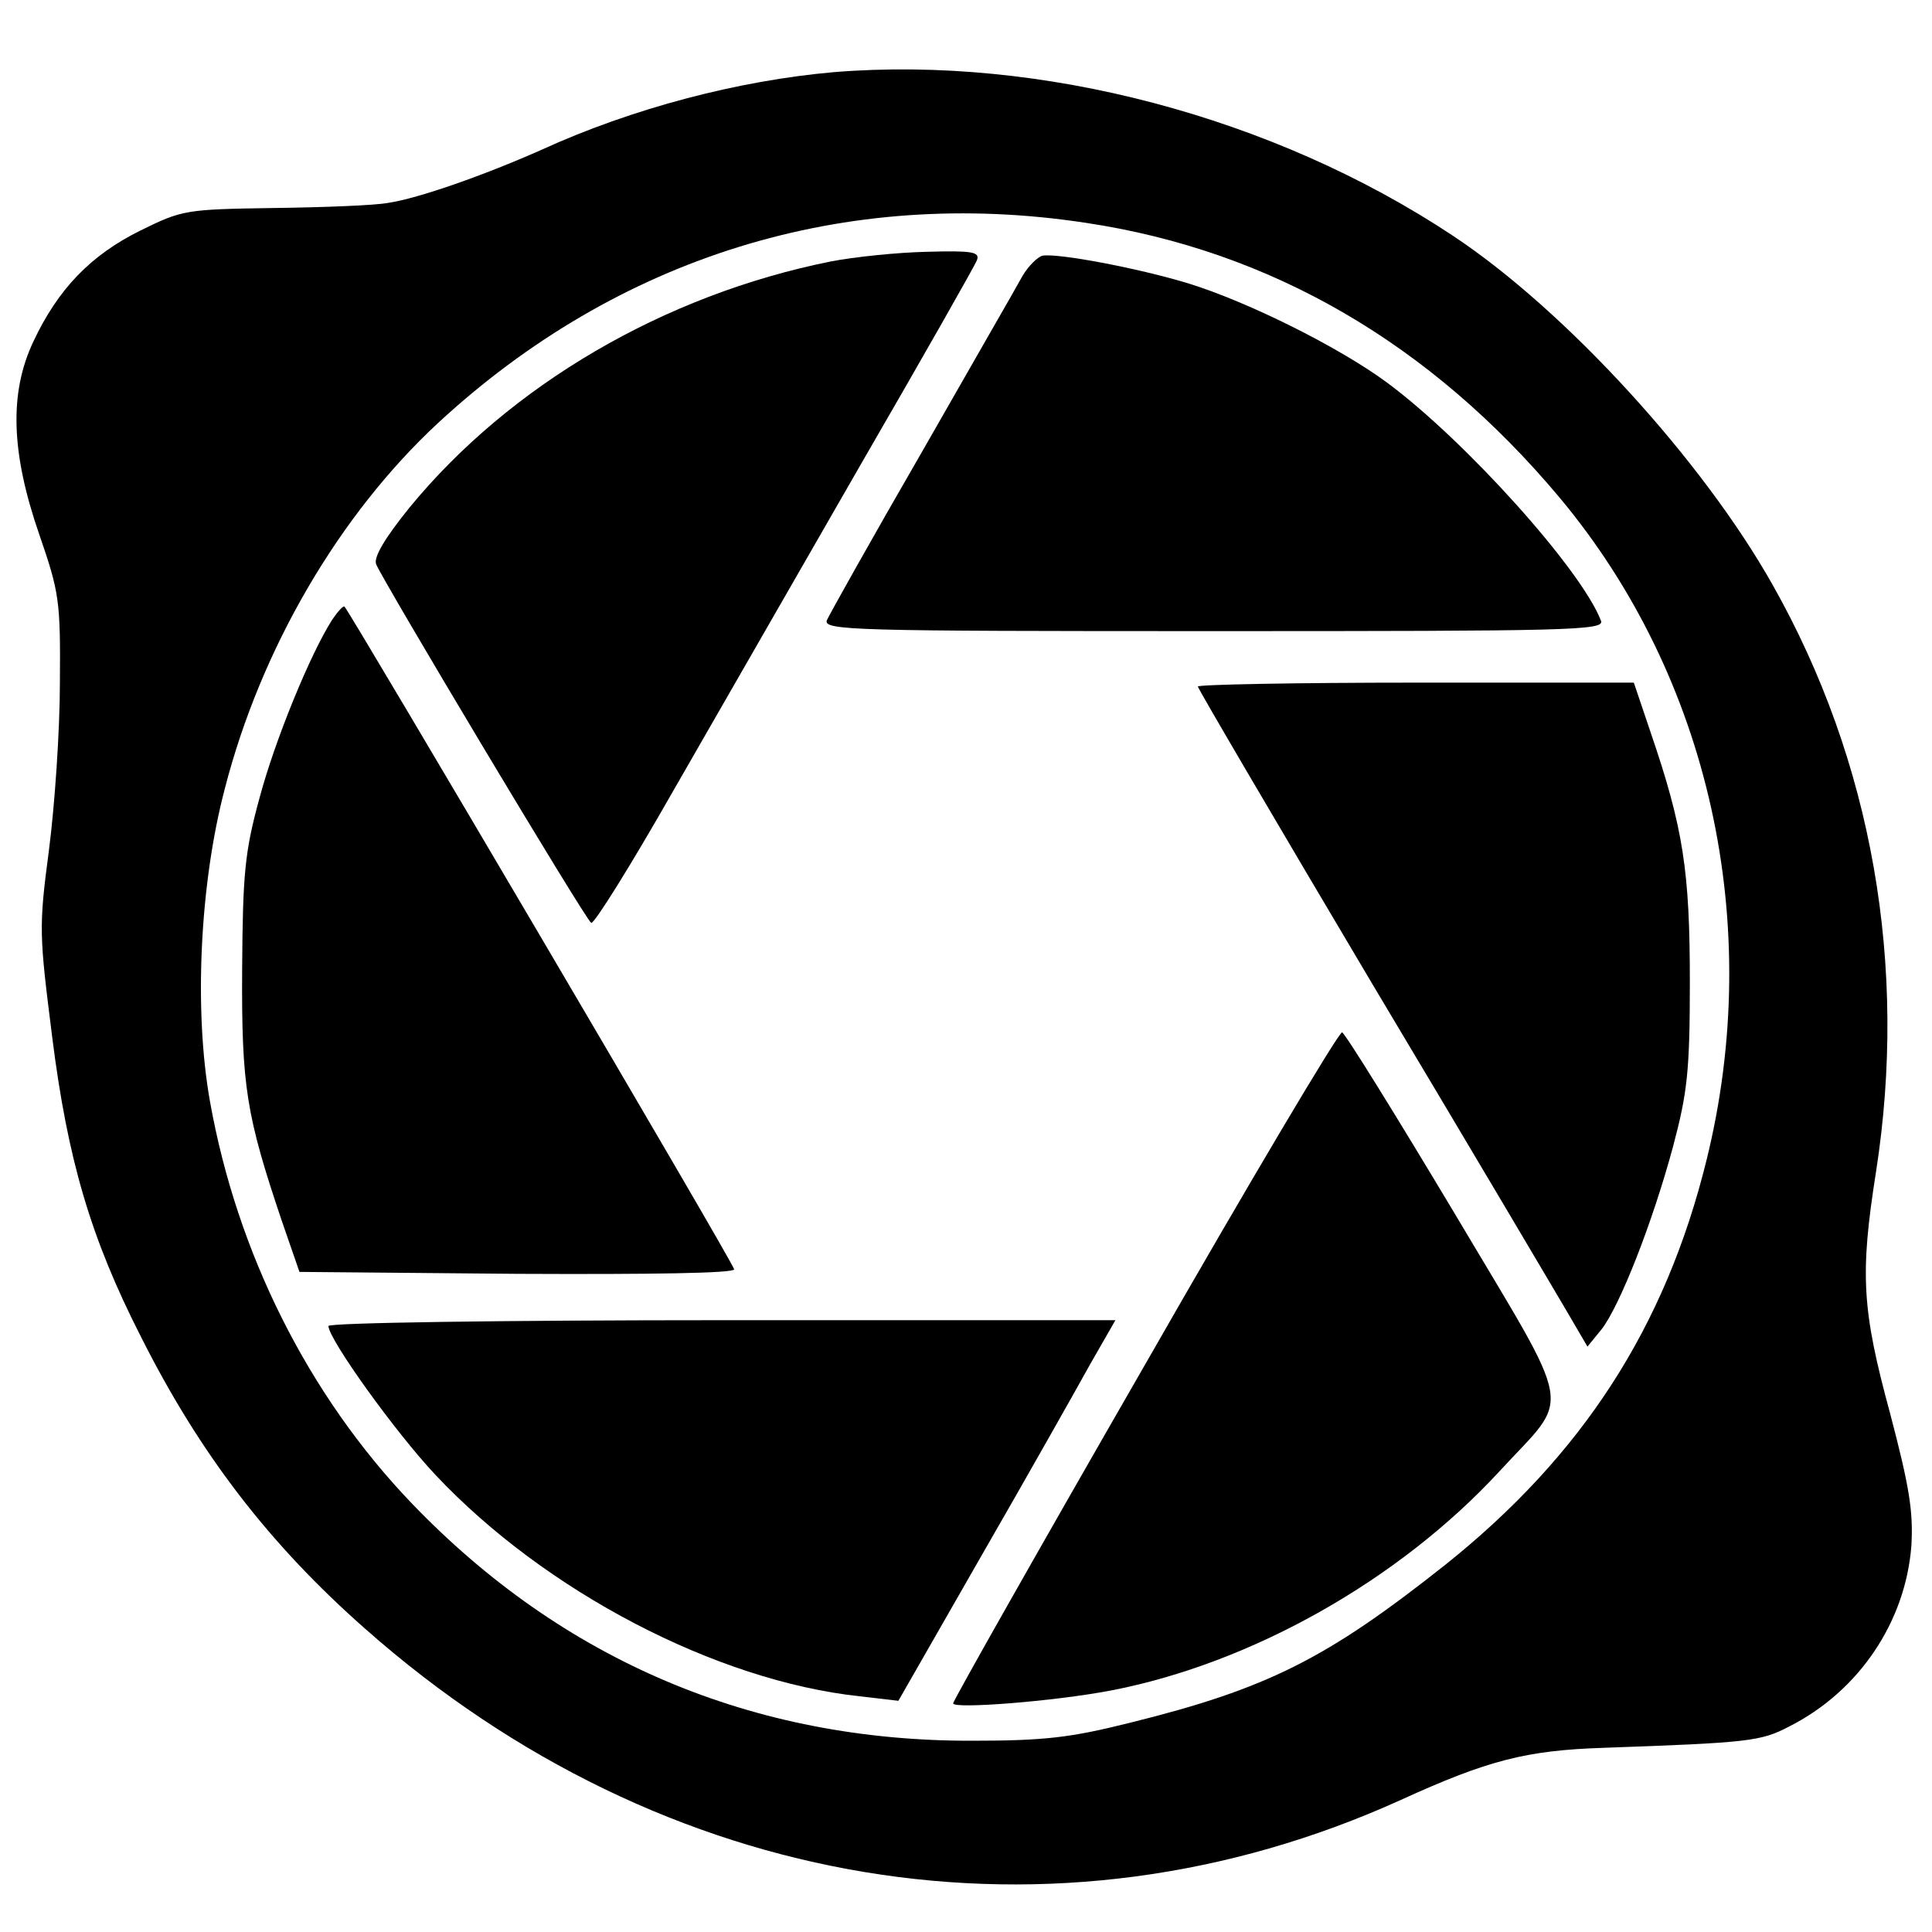 <?xml version="1.0" standalone="no"?>
<!DOCTYPE svg PUBLIC "-//W3C//DTD SVG 20010904//EN"
 "http://www.w3.org/TR/2001/REC-SVG-20010904/DTD/svg10.dtd">
<svg version="1.0" xmlns="http://www.w3.org/2000/svg"
 width="300pt" height="300pt" viewBox="0 0 300 300"
 preserveAspectRatio="xMidYMid meet">
<g transform="translate(0,300) scale(0.1,-0.1)"
fill="#000000" stroke="none">
<path d="M1295 2888 c-148 -13 -313 -56 -455 -121 -88 -39 -190 -75 -237 -82
-21 -4 -101 -7 -178 -8 -137 -2 -142 -3 -207 -35 -77 -38 -128 -91 -166 -172
-38 -80 -35 -173 9 -300 31 -90 33 -102 32 -230 0 -74 -8 -191 -17 -260 -16
-121 -15 -131 5 -290 24 -191 60 -313 138 -466 91 -181 199 -322 349 -454 462
-408 1069 -509 1607 -265 136 62 195 77 315 81 226 8 244 10 288 33 109 55
181 163 190 281 3 53 -3 91 -33 205 -44 162 -47 216 -22 375 50 320 -6 638
-160 911 -109 194 -322 427 -497 543 -279 185 -640 280 -961 254z m391 -234
c287 -43 535 -187 736 -427 233 -279 318 -663 228 -1028 -64 -260 -193 -459
-406 -629 -183 -145 -275 -192 -489 -245 -92 -23 -132 -28 -245 -28 -340 -1
-636 124 -871 369 -160 167 -271 388 -313 624 -25 140 -16 337 23 485 56 218
178 426 331 568 279 258 632 368 1006 311z"/>
<path d="M1290 2594 c-259 -52 -498 -192 -654 -382 -38 -47 -56 -77 -52 -88
10 -25 325 -552 334 -557 4 -3 62 90 128 206 67 117 199 346 293 510 95 164
175 305 178 313 5 13 -8 15 -78 13 -46 -1 -113 -8 -149 -15z"/>
<path d="M1619 2603 c-8 -2 -22 -16 -31 -31 -8 -15 -79 -138 -156 -273 -78
-135 -144 -253 -148 -262 -6 -16 40 -17 601 -17 551 0 607 1 601 16 -30 79
-210 279 -331 369 -74 55 -216 126 -310 155 -79 24 -202 47 -226 43z"/>
<path d="M516 2038 c-34 -53 -89 -187 -113 -277 -23 -84 -26 -117 -27 -266 -1
-182 6 -226 62 -392 l27 -78 338 -3 c211 -1 337 1 337 7 0 8 -593 1015 -605
1029 -2 2 -10 -7 -19 -20z"/>
<path d="M1860 1934 c0 -3 122 -211 271 -462 150 -251 286 -481 303 -510 l31
-53 22 27 c28 36 79 165 111 284 22 83 26 116 26 255 0 172 -10 239 -61 388
l-26 77 -339 0 c-186 0 -338 -3 -338 -6z"/>
<path d="M1778 881 c-164 -285 -298 -522 -298 -526 0 -9 156 3 245 20 218 42
447 171 603 340 113 123 120 82 -70 402 -91 152 -169 278 -174 280 -5 1 -143
-231 -306 -516z"/>
<path d="M510 941 c0 -20 103 -164 166 -231 170 -181 436 -320 659 -344 l60
-7 130 227 c72 125 147 258 168 296 l39 68 -611 0 c-341 0 -611 -4 -611 -9z"/>
</g>
</svg>
